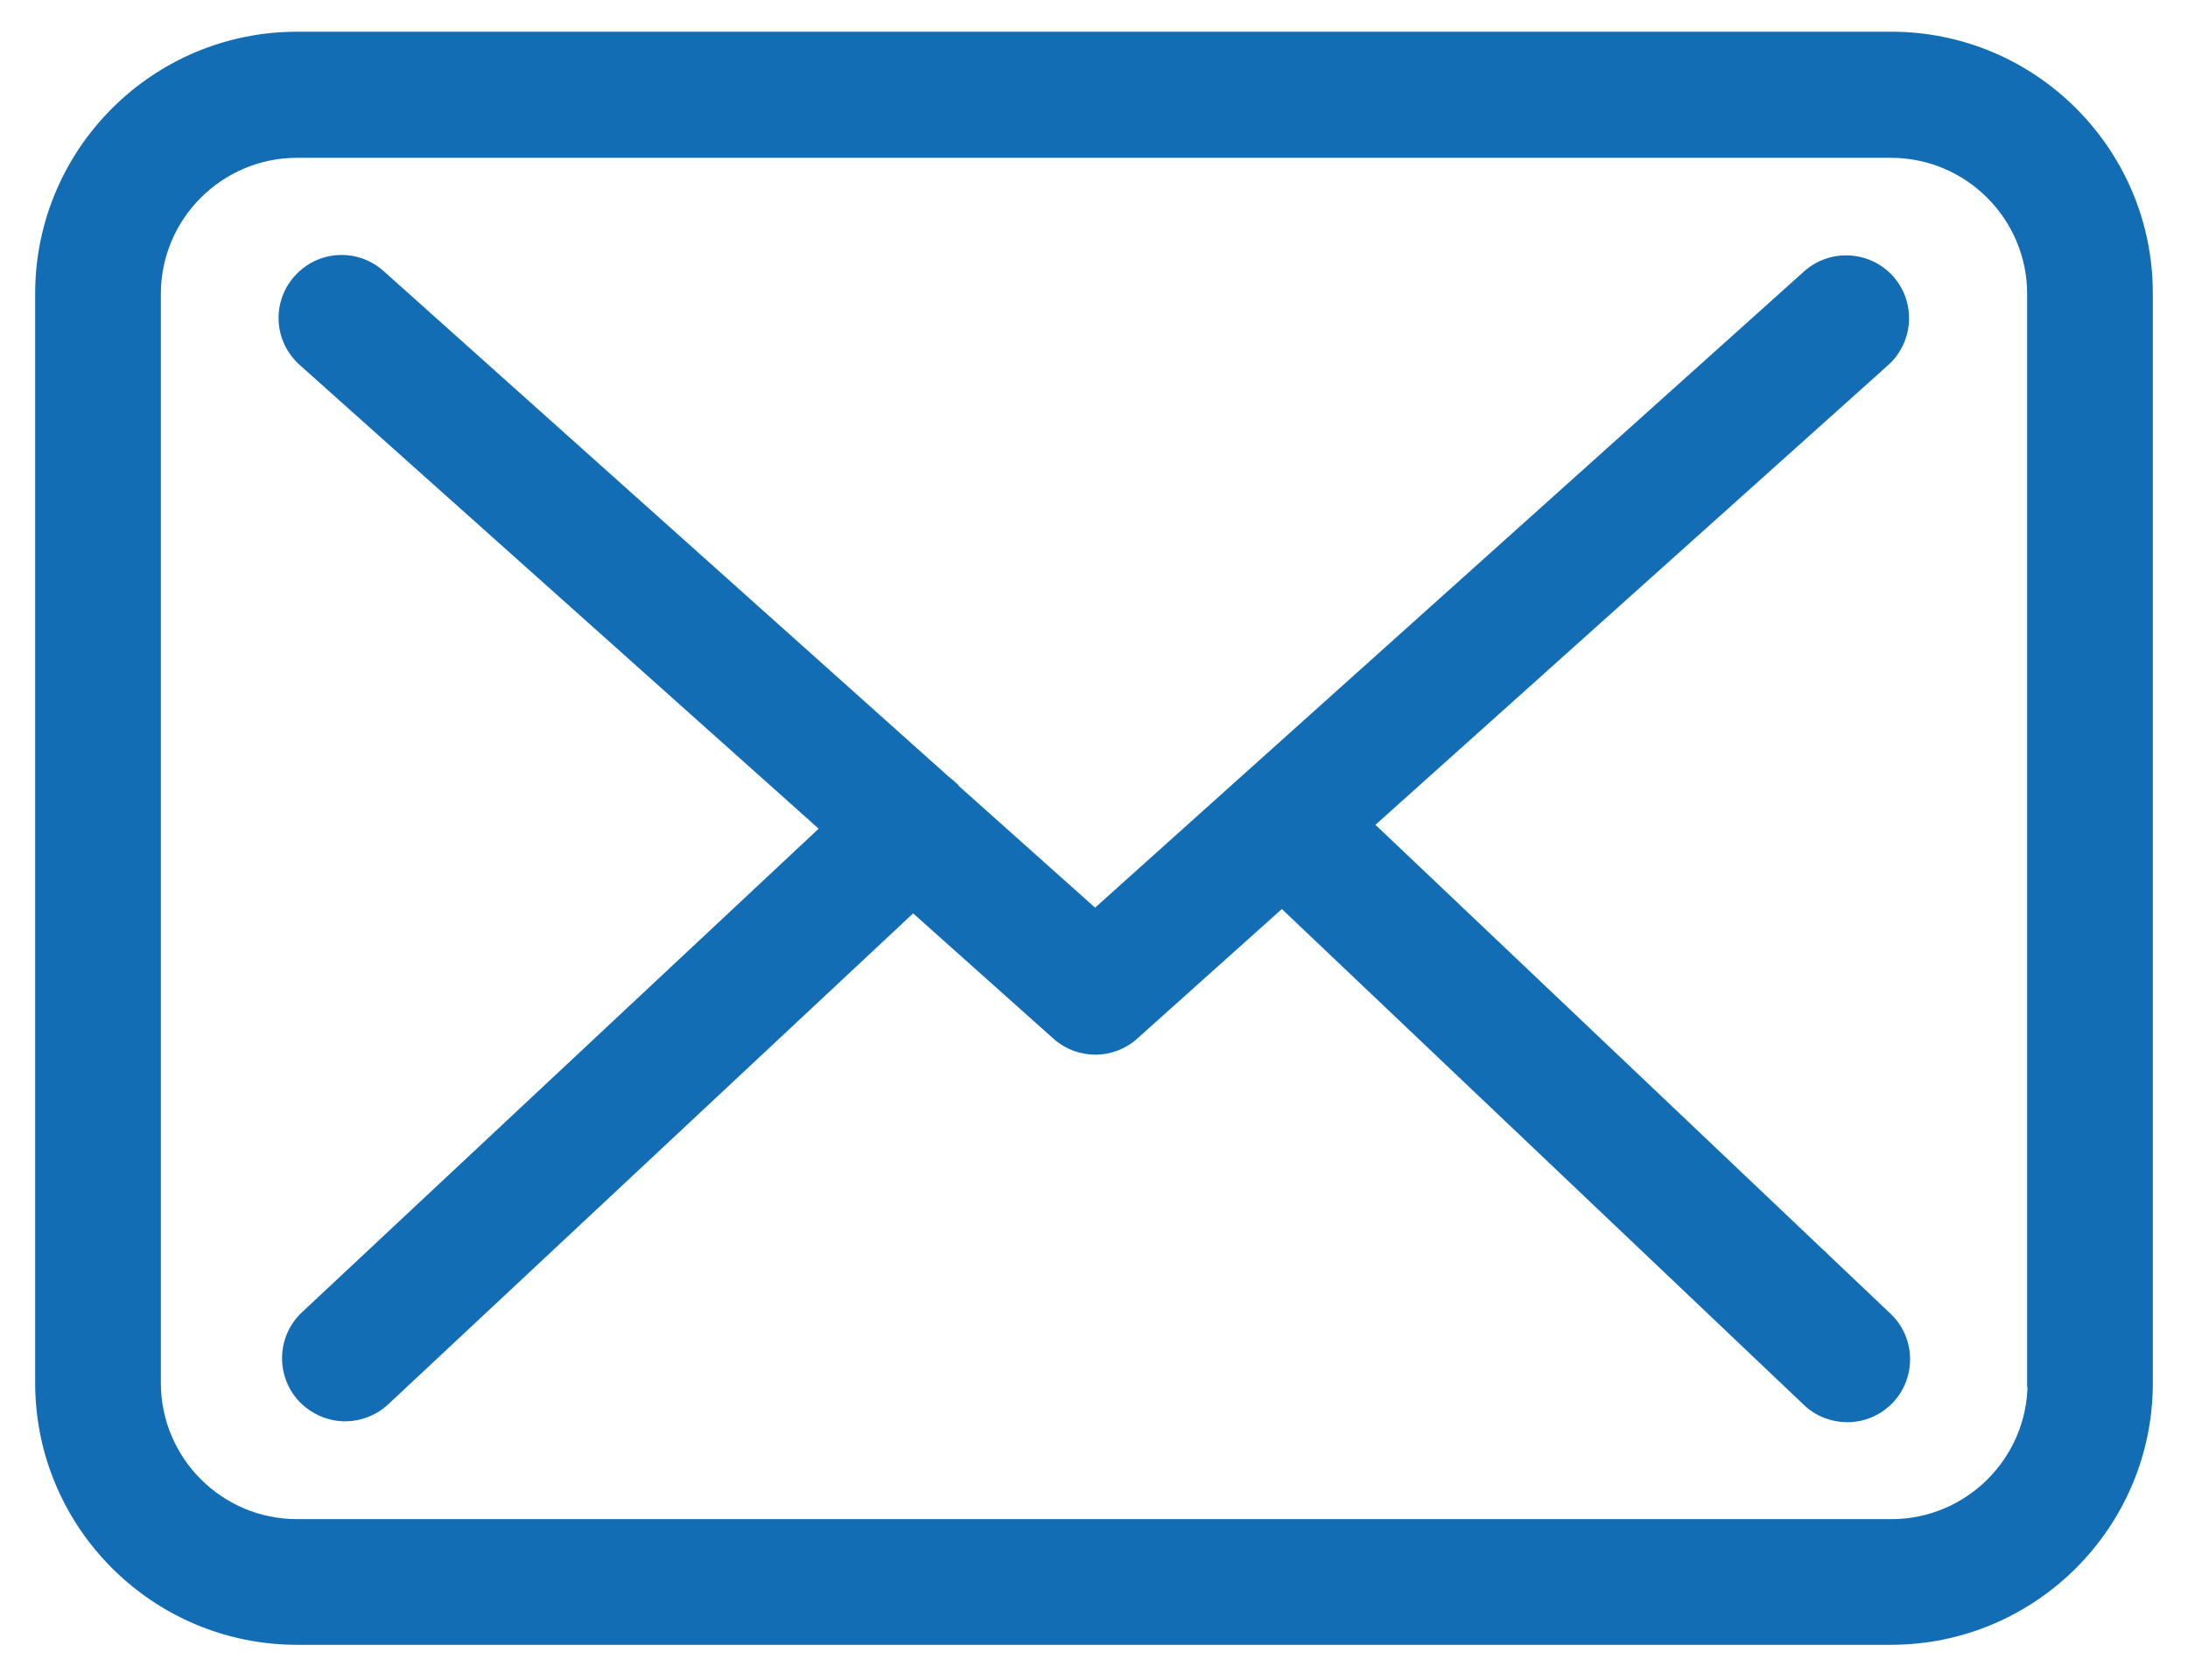 <svg xmlns="http://www.w3.org/2000/svg" width="56" height="43" viewBox="0 0 56 43" fill="none"><path d="M48.408 0.912H7.603C3.961 0.912 1 3.873 1 7.515V35.404C1 39.046 3.961 42.007 7.603 42.007H48.397C52.039 42.007 55 39.046 55 35.404V7.526C55.011 3.884 52.05 0.912 48.408 0.912ZM51.994 35.404C51.994 37.381 50.385 38.99 48.408 38.99H7.603C5.626 38.99 4.017 37.381 4.017 35.404V7.526C4.017 5.549 5.626 3.94 7.603 3.94H48.397C50.374 3.94 51.983 5.549 51.983 7.526V35.404H51.994Z" fill="#126DB4" stroke="#126DB4" stroke-width="0.2"></path><path d="M35.056 21.113L48.263 9.269C48.877 8.71 48.933 7.761 48.374 7.135C47.816 6.521 46.866 6.465 46.24 7.023L28.028 23.37L24.475 20.197C24.464 20.185 24.453 20.174 24.453 20.163C24.375 20.085 24.296 20.018 24.207 19.951L9.749 7.012C9.123 6.454 8.173 6.509 7.615 7.135C7.056 7.761 7.112 8.71 7.738 9.269L21.101 21.213L7.793 33.671C7.19 34.241 7.157 35.191 7.726 35.805C8.028 36.118 8.43 36.286 8.833 36.286C9.201 36.286 9.57 36.152 9.861 35.884L23.369 23.247L27.034 26.52C27.324 26.777 27.682 26.9 28.039 26.9C28.397 26.9 28.765 26.766 29.045 26.509L32.81 23.135L46.24 35.895C46.531 36.174 46.911 36.308 47.279 36.308C47.682 36.308 48.073 36.152 48.374 35.839C48.944 35.236 48.922 34.275 48.319 33.705L35.056 21.113Z" fill="#126DB4" stroke="#126DB4" stroke-width="0.2"></path></svg>